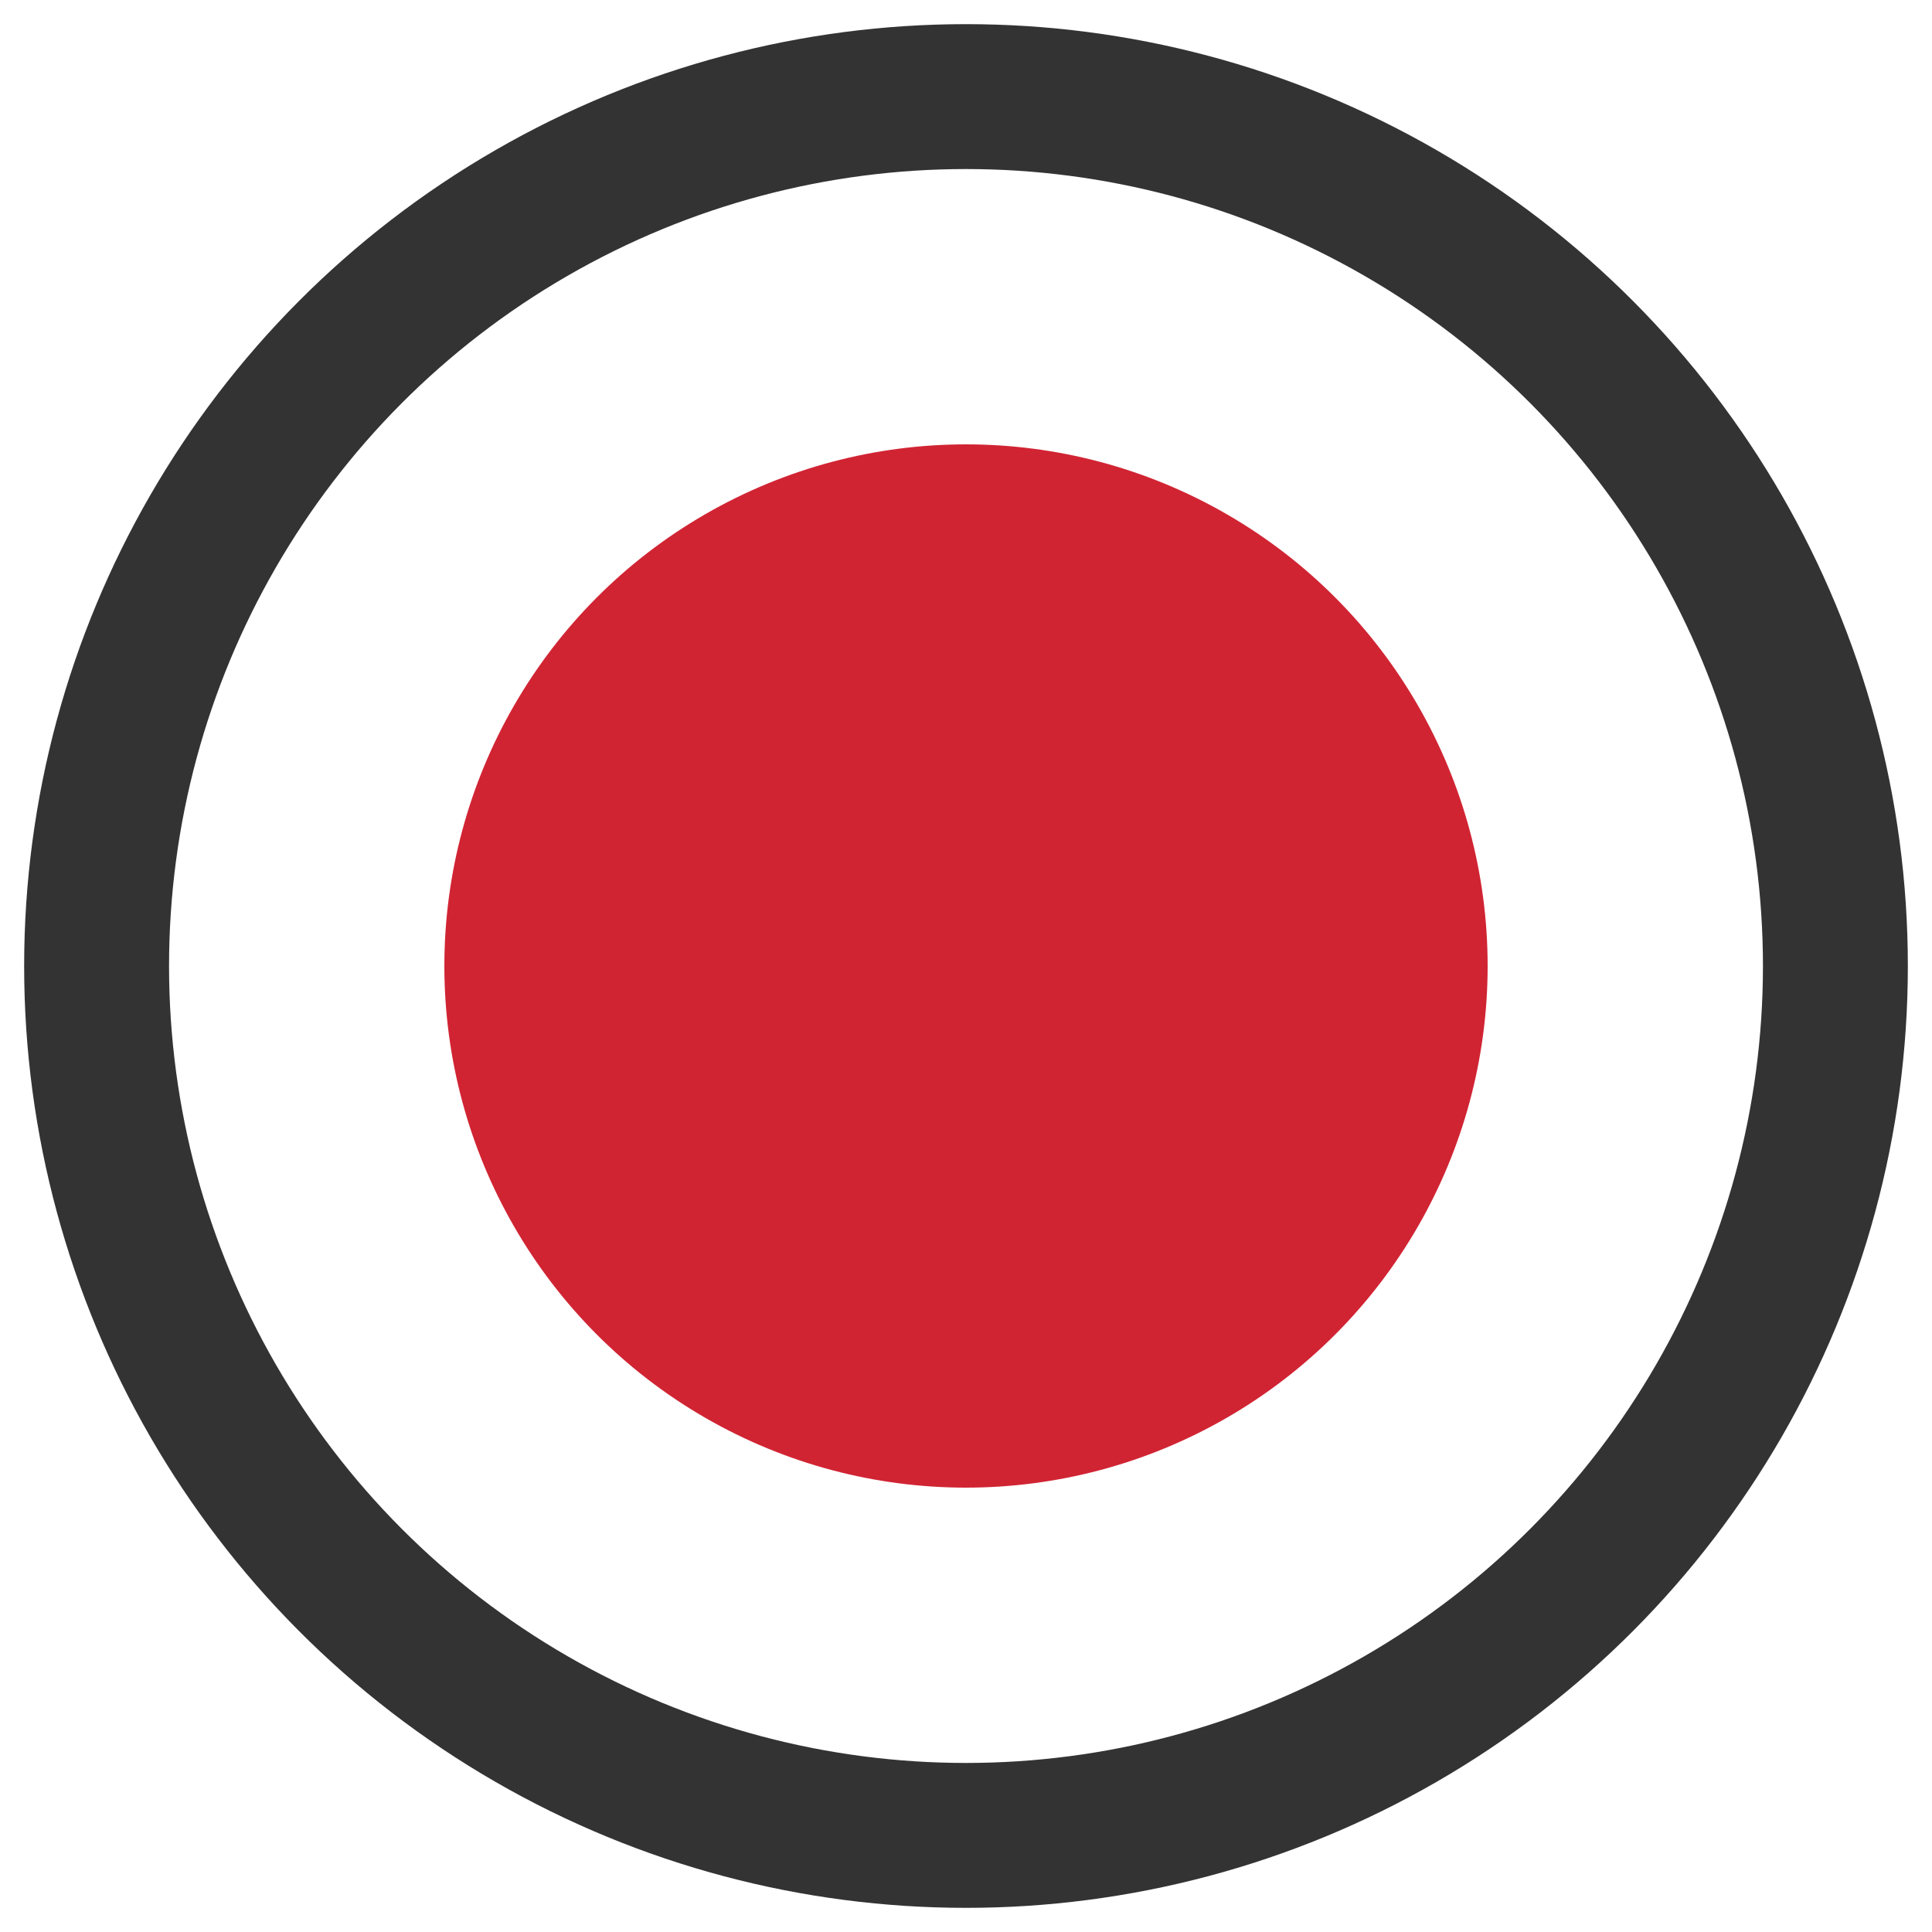 <?xml version="1.0" encoding="UTF-8"?>
<svg width="40px" height="40px" viewBox="0 0 40 40" version="1.1" xmlns="http://www.w3.org/2000/svg" xmlns:xlink="http://www.w3.org/1999/xlink">
    <!-- Generator: Sketch 44.1 (41455) - http://www.bohemiancoding.com/sketch -->
    <title>REC</title>
    <desc>Created with Sketch.</desc>
    <defs></defs>
    <g id="Page-1" stroke="none" stroke-width="1" fill="none" fill-rule="evenodd">
        <g id="HYDRA" transform="translate(-740, -880)">
            <g id="REC" transform="translate(742, 882)">
                <g>
                    <g id="Group-31" transform="translate(7.2, 7.2)" fill="#D12433">
                        <circle id="Oval-5" cx="10.8" cy="10.8" r="10.8"></circle>
                    </g>
                    <circle id="Oval-5" stroke="#333333" stroke-width="3" cx="18" cy="18" r="18"></circle>
                </g>
            </g>
        </g>
    </g>
</svg>